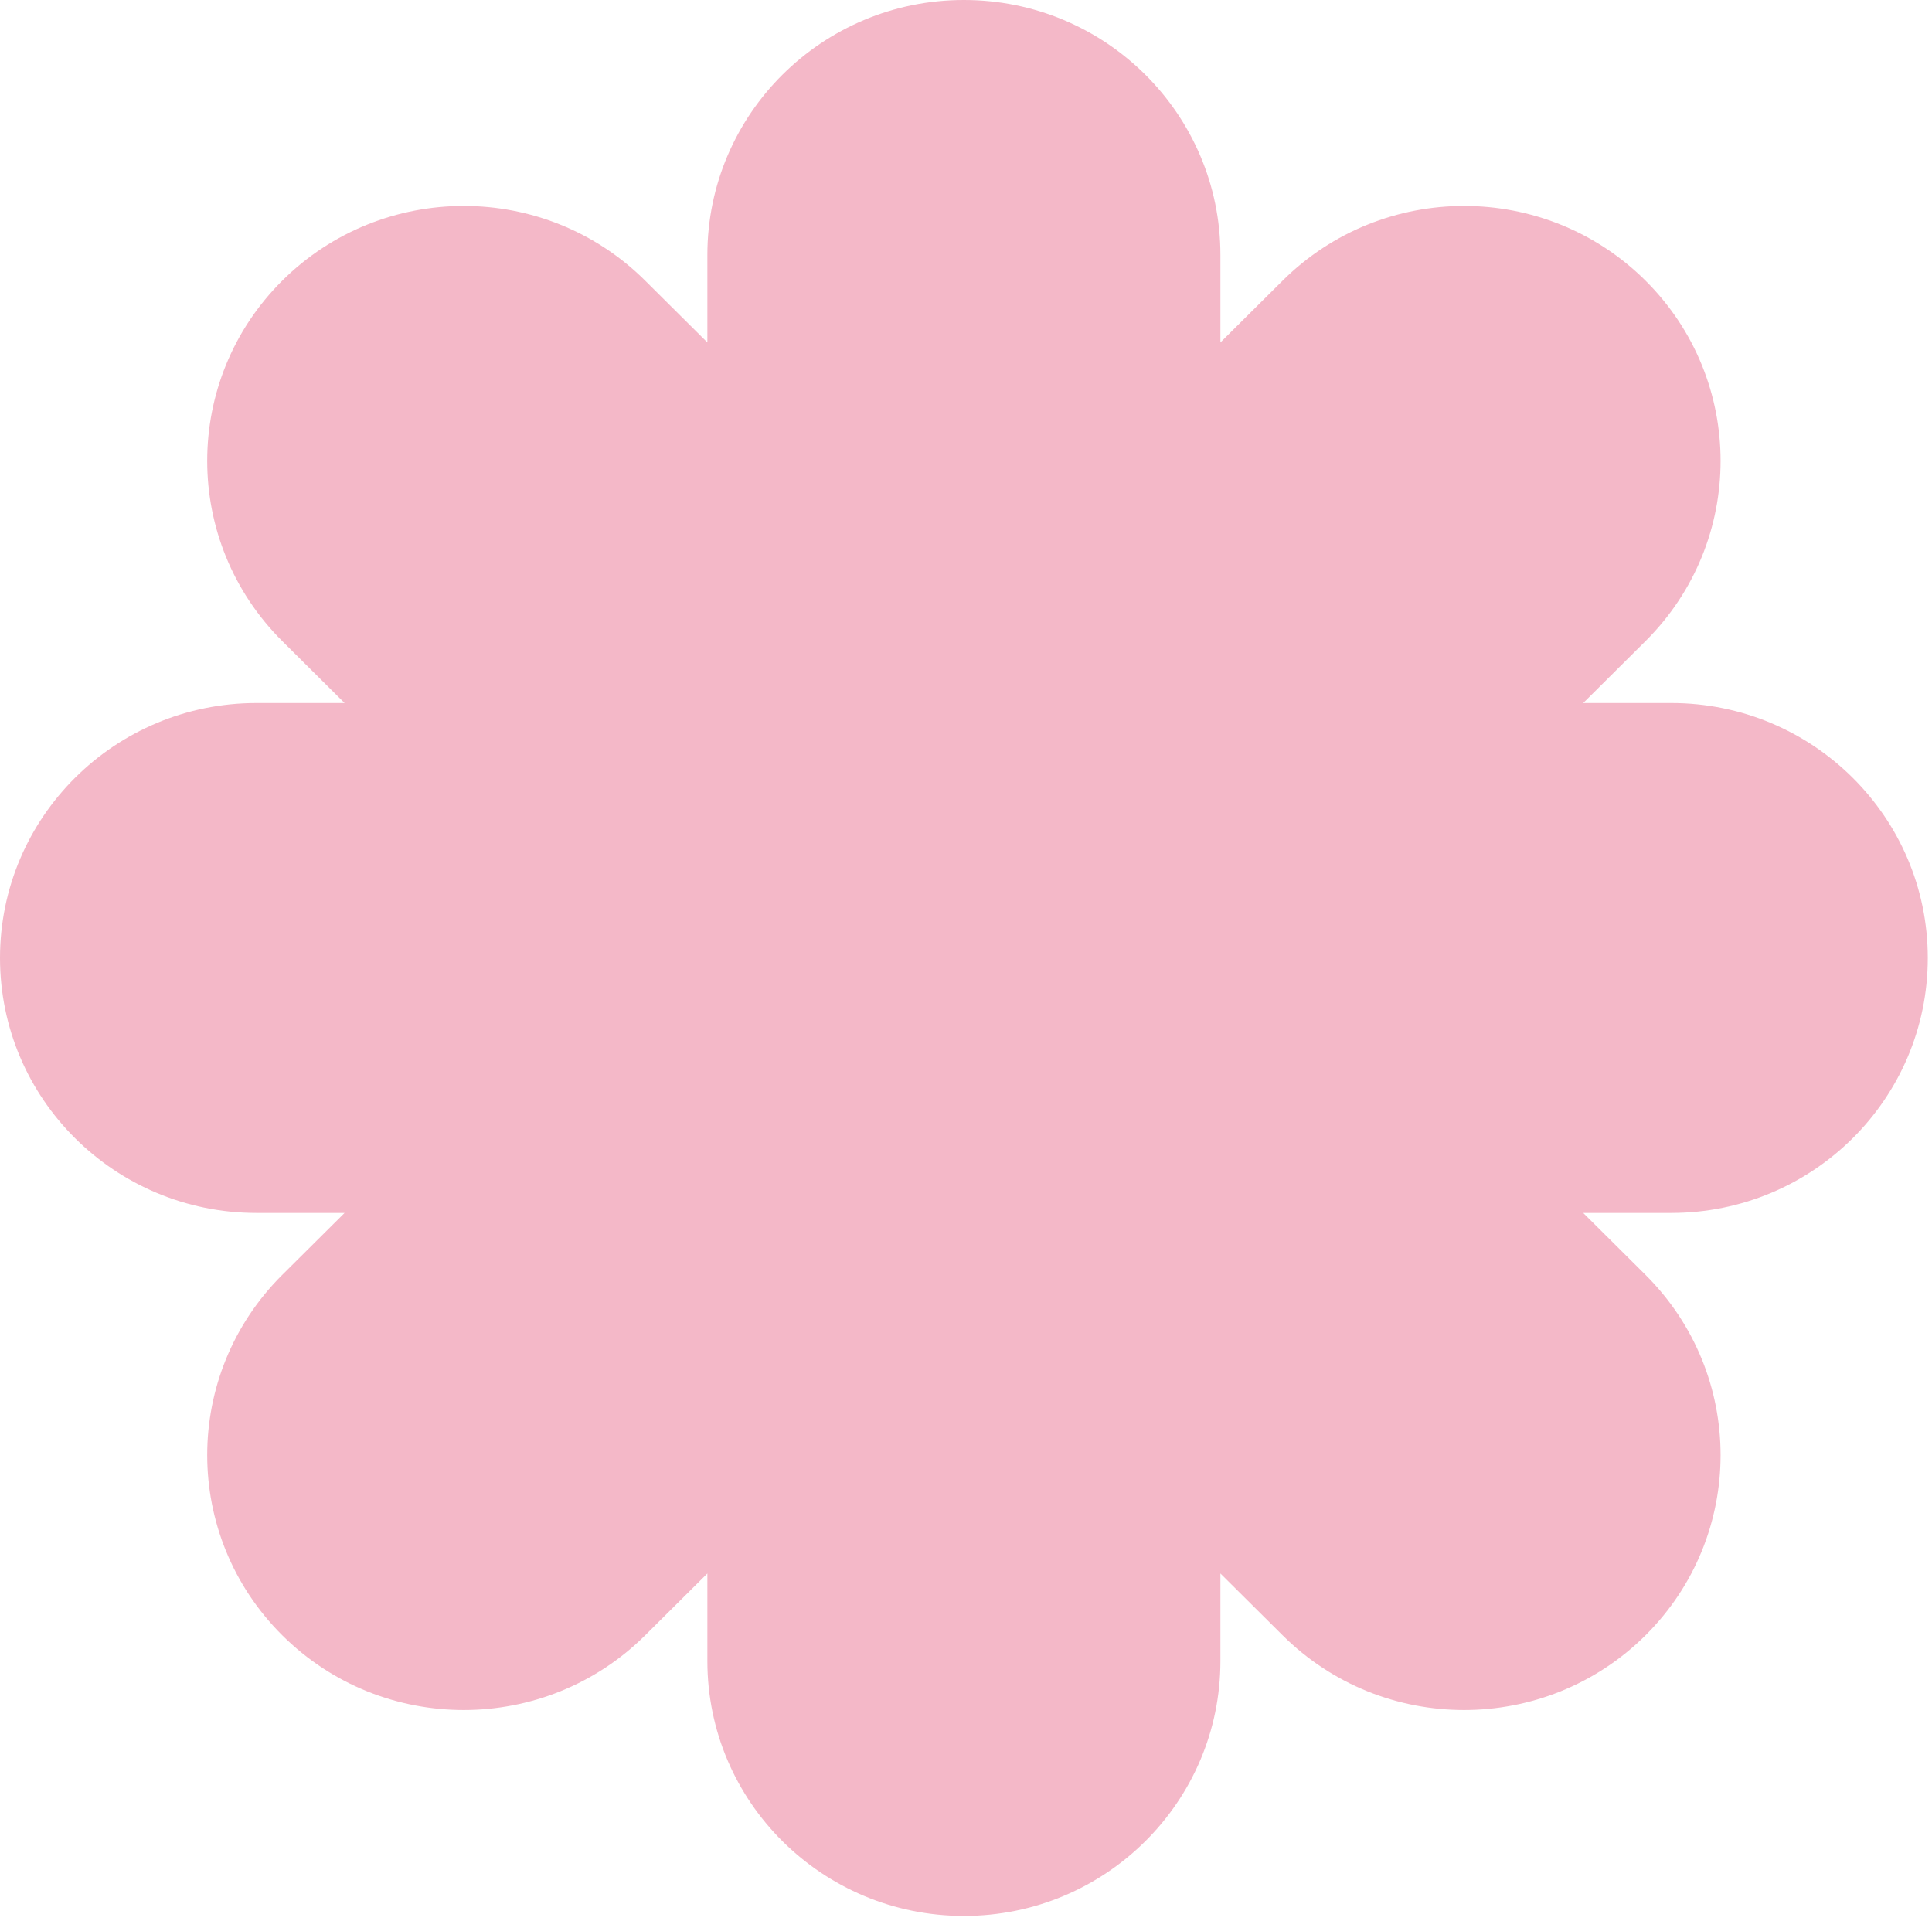 <?xml version="1.0" encoding="utf-8"?>
<svg xmlns="http://www.w3.org/2000/svg" fill="none" height="100%" overflow="visible" preserveAspectRatio="none" style="display: block;" viewBox="0 0 173 172" width="100%">
<path d="M149.653 62.958H141.767L147.342 57.416C156.311 48.502 156.311 34.045 147.342 25.128C138.373 16.213 123.829 16.213 114.857 25.128L109.281 30.669V22.831C109.281 10.222 98.997 0 86.311 0C73.626 0 63.341 10.222 63.341 22.831V30.669L57.766 25.128C48.797 16.213 34.253 16.213 25.281 25.128C16.312 34.042 16.312 48.498 25.281 57.416L30.856 62.958H22.97C10.284 62.958 0 73.18 0 85.788C0 98.397 10.284 108.619 22.97 108.619H30.856L25.281 114.161C16.312 123.075 16.312 137.531 25.281 146.449C34.25 155.363 48.794 155.363 57.766 146.449L63.341 140.907V148.746C63.341 161.355 73.626 171.577 86.311 171.577C98.997 171.577 109.281 161.355 109.281 148.746V140.907L114.857 146.449C123.826 155.363 138.37 155.363 147.342 146.449C156.311 137.535 156.311 123.079 147.342 114.161L141.767 108.619H149.653C162.339 108.619 172.623 98.397 172.623 85.788C172.623 73.18 162.339 62.958 149.653 62.958Z" fill="#F4B8C8" id="Vector"/>
</svg>